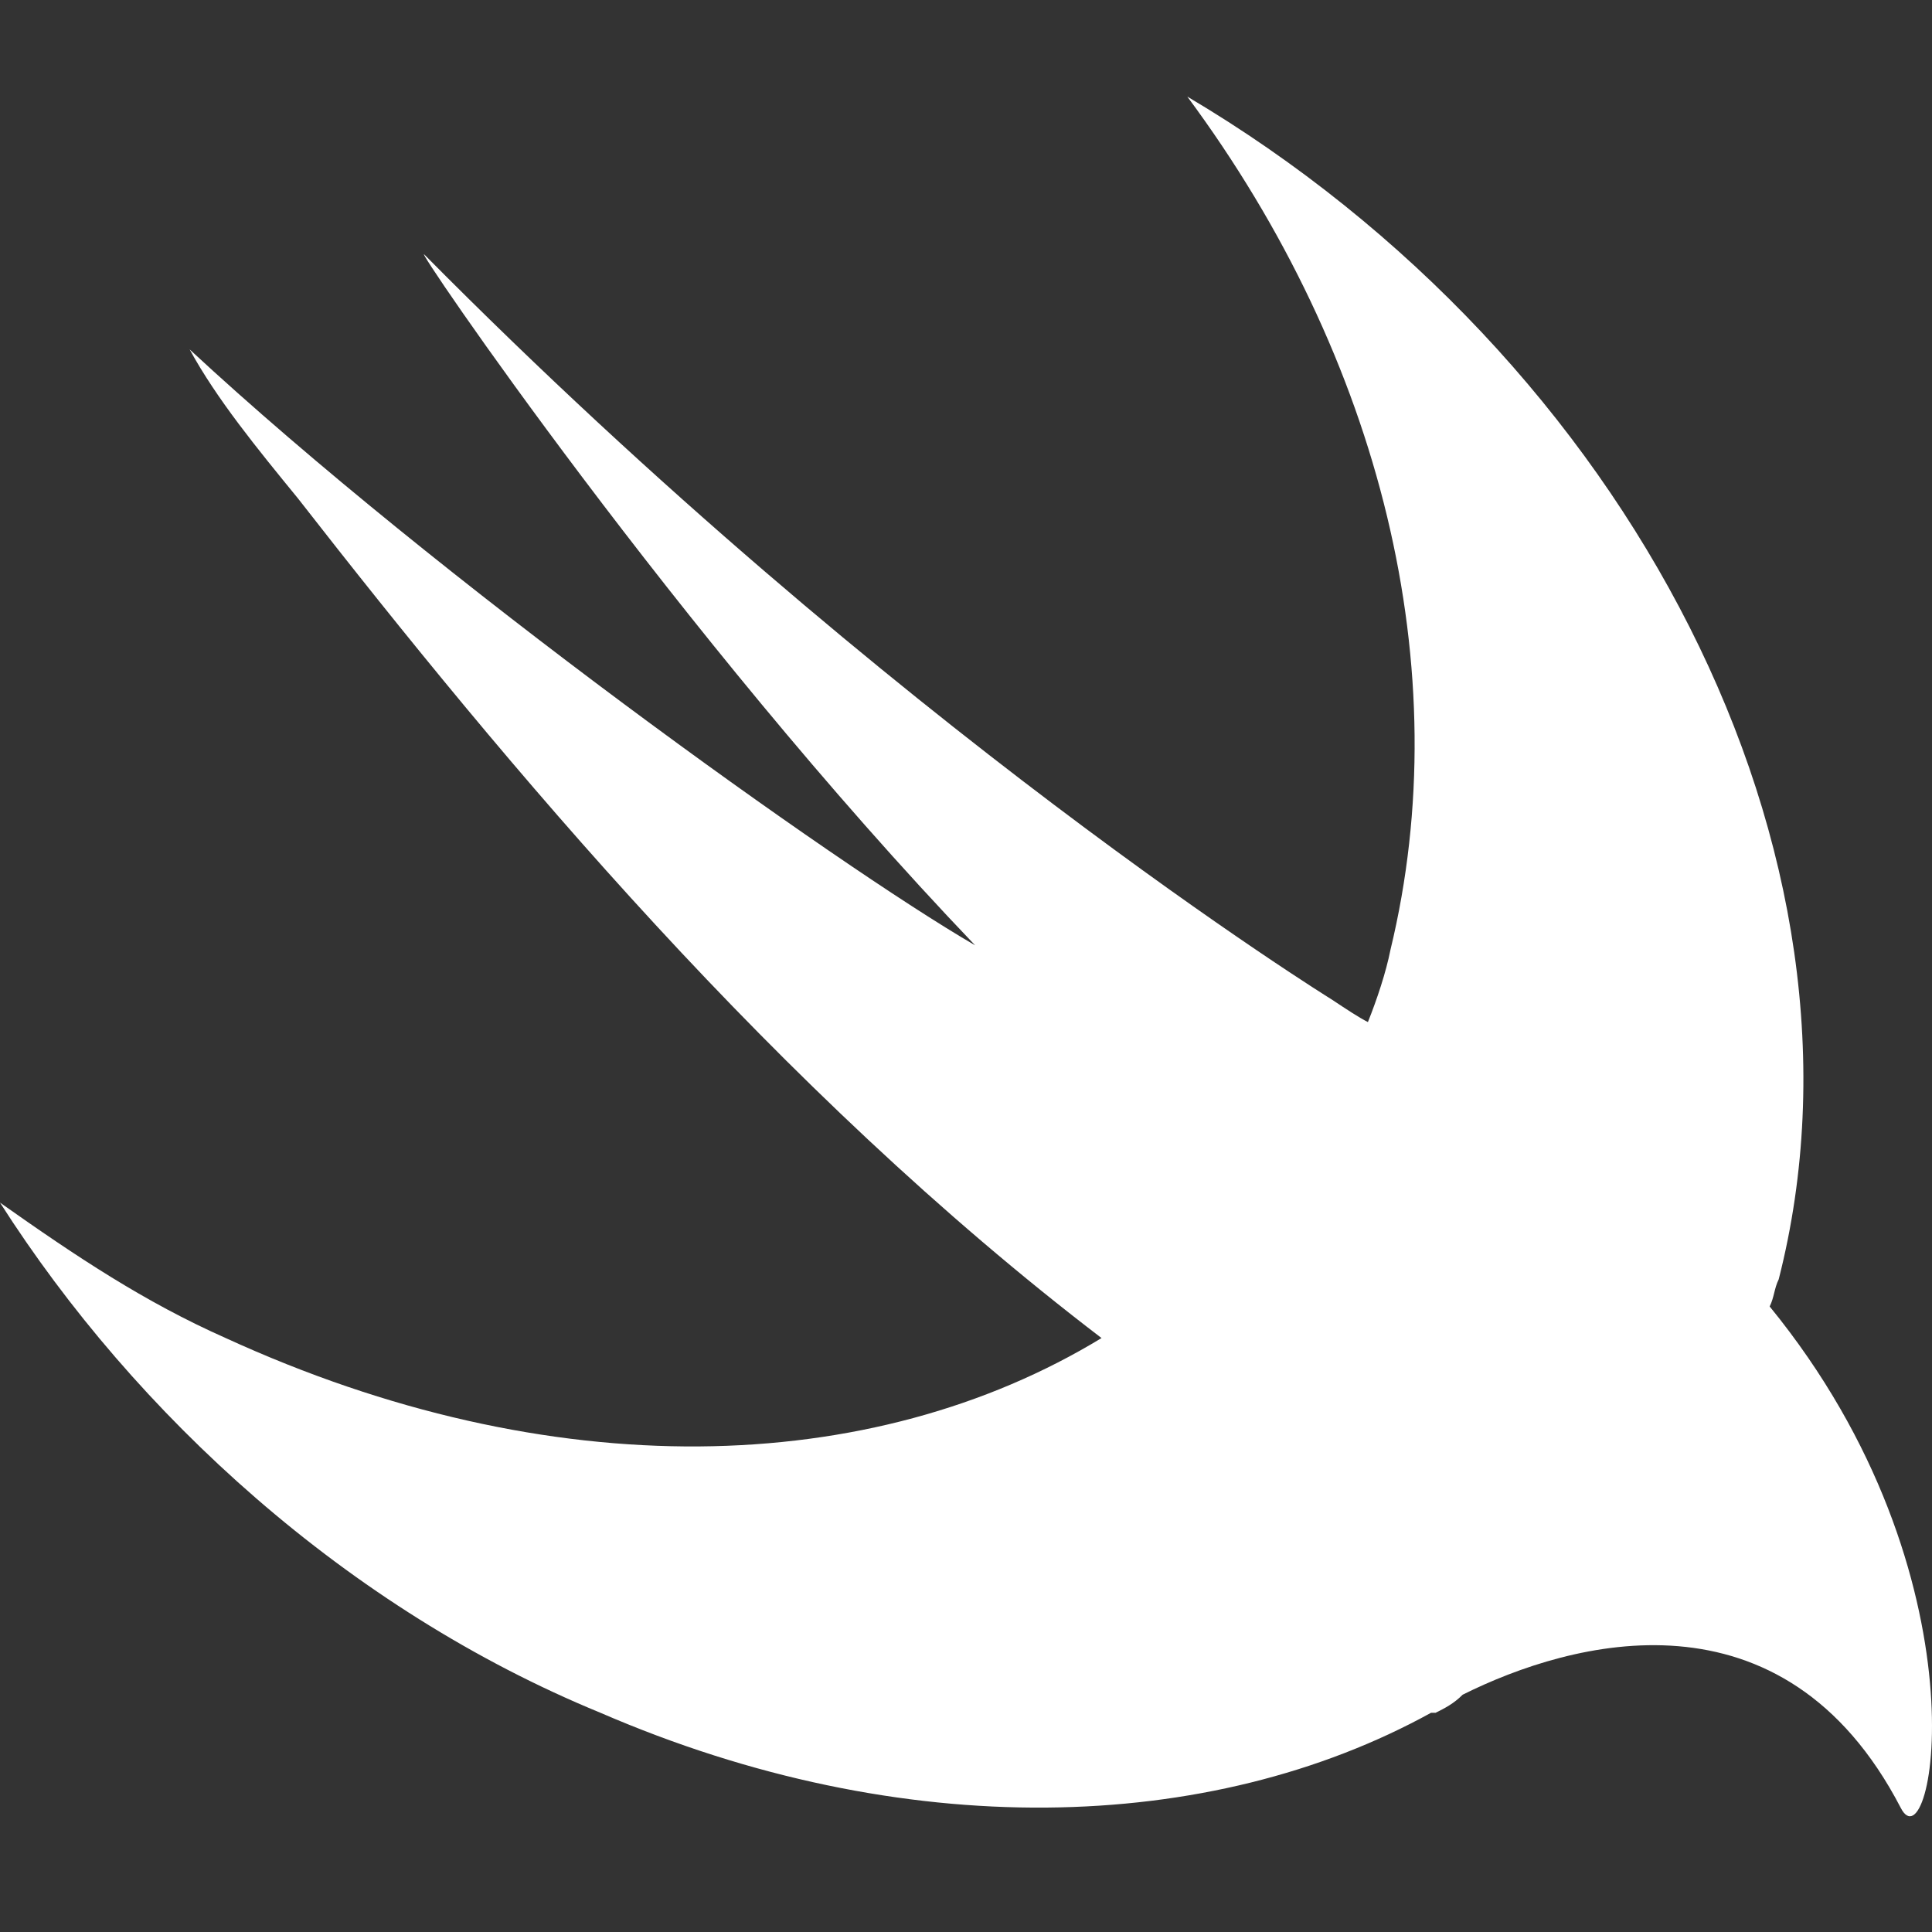 <svg width="40" height="40" viewBox="0 0 40 40" fill="none" xmlns="http://www.w3.org/2000/svg">
<rect x="0" y="0" width="40" height="40" fill="#333333" stroke="none"/>
<g clip-path="url(#clip0_710:1242)">
<path d="M36.639 27.049C36.733 26.862 36.733 26.675 36.826 26.488C39.069 17.703 33.742 7.421 24.582 2C28.601 7.421 30.19 13.87 28.788 19.665C28.695 20.133 28.508 20.694 28.321 21.161C28.134 21.067 27.853 20.88 27.573 20.694C27.573 20.694 18.506 15.085 8.786 5.271C8.506 4.991 14.02 13.123 20.189 19.572C17.291 17.889 9.066 12.001 3.926 7.234C4.486 8.262 5.328 9.29 6.169 10.319C10.468 15.833 16.076 22.563 22.806 27.703C18.039 30.601 11.403 30.788 4.673 27.703C2.991 26.956 1.589 26.021 0 24.899C2.804 29.293 7.197 33.312 12.431 35.461C18.694 38.172 25.049 37.985 29.629 35.461C29.629 35.461 29.629 35.461 29.723 35.461C29.91 35.368 30.096 35.274 30.283 35.087C32.527 33.966 36.92 32.751 39.35 37.424C40.004 38.733 41.219 32.657 36.639 27.049Z" fill="white"/>
</g>
<defs>
<clipPath id="clip0_710:1242">
<rect width="40" height="40" fill="white"/>
</clipPath>
</defs>
</svg>
